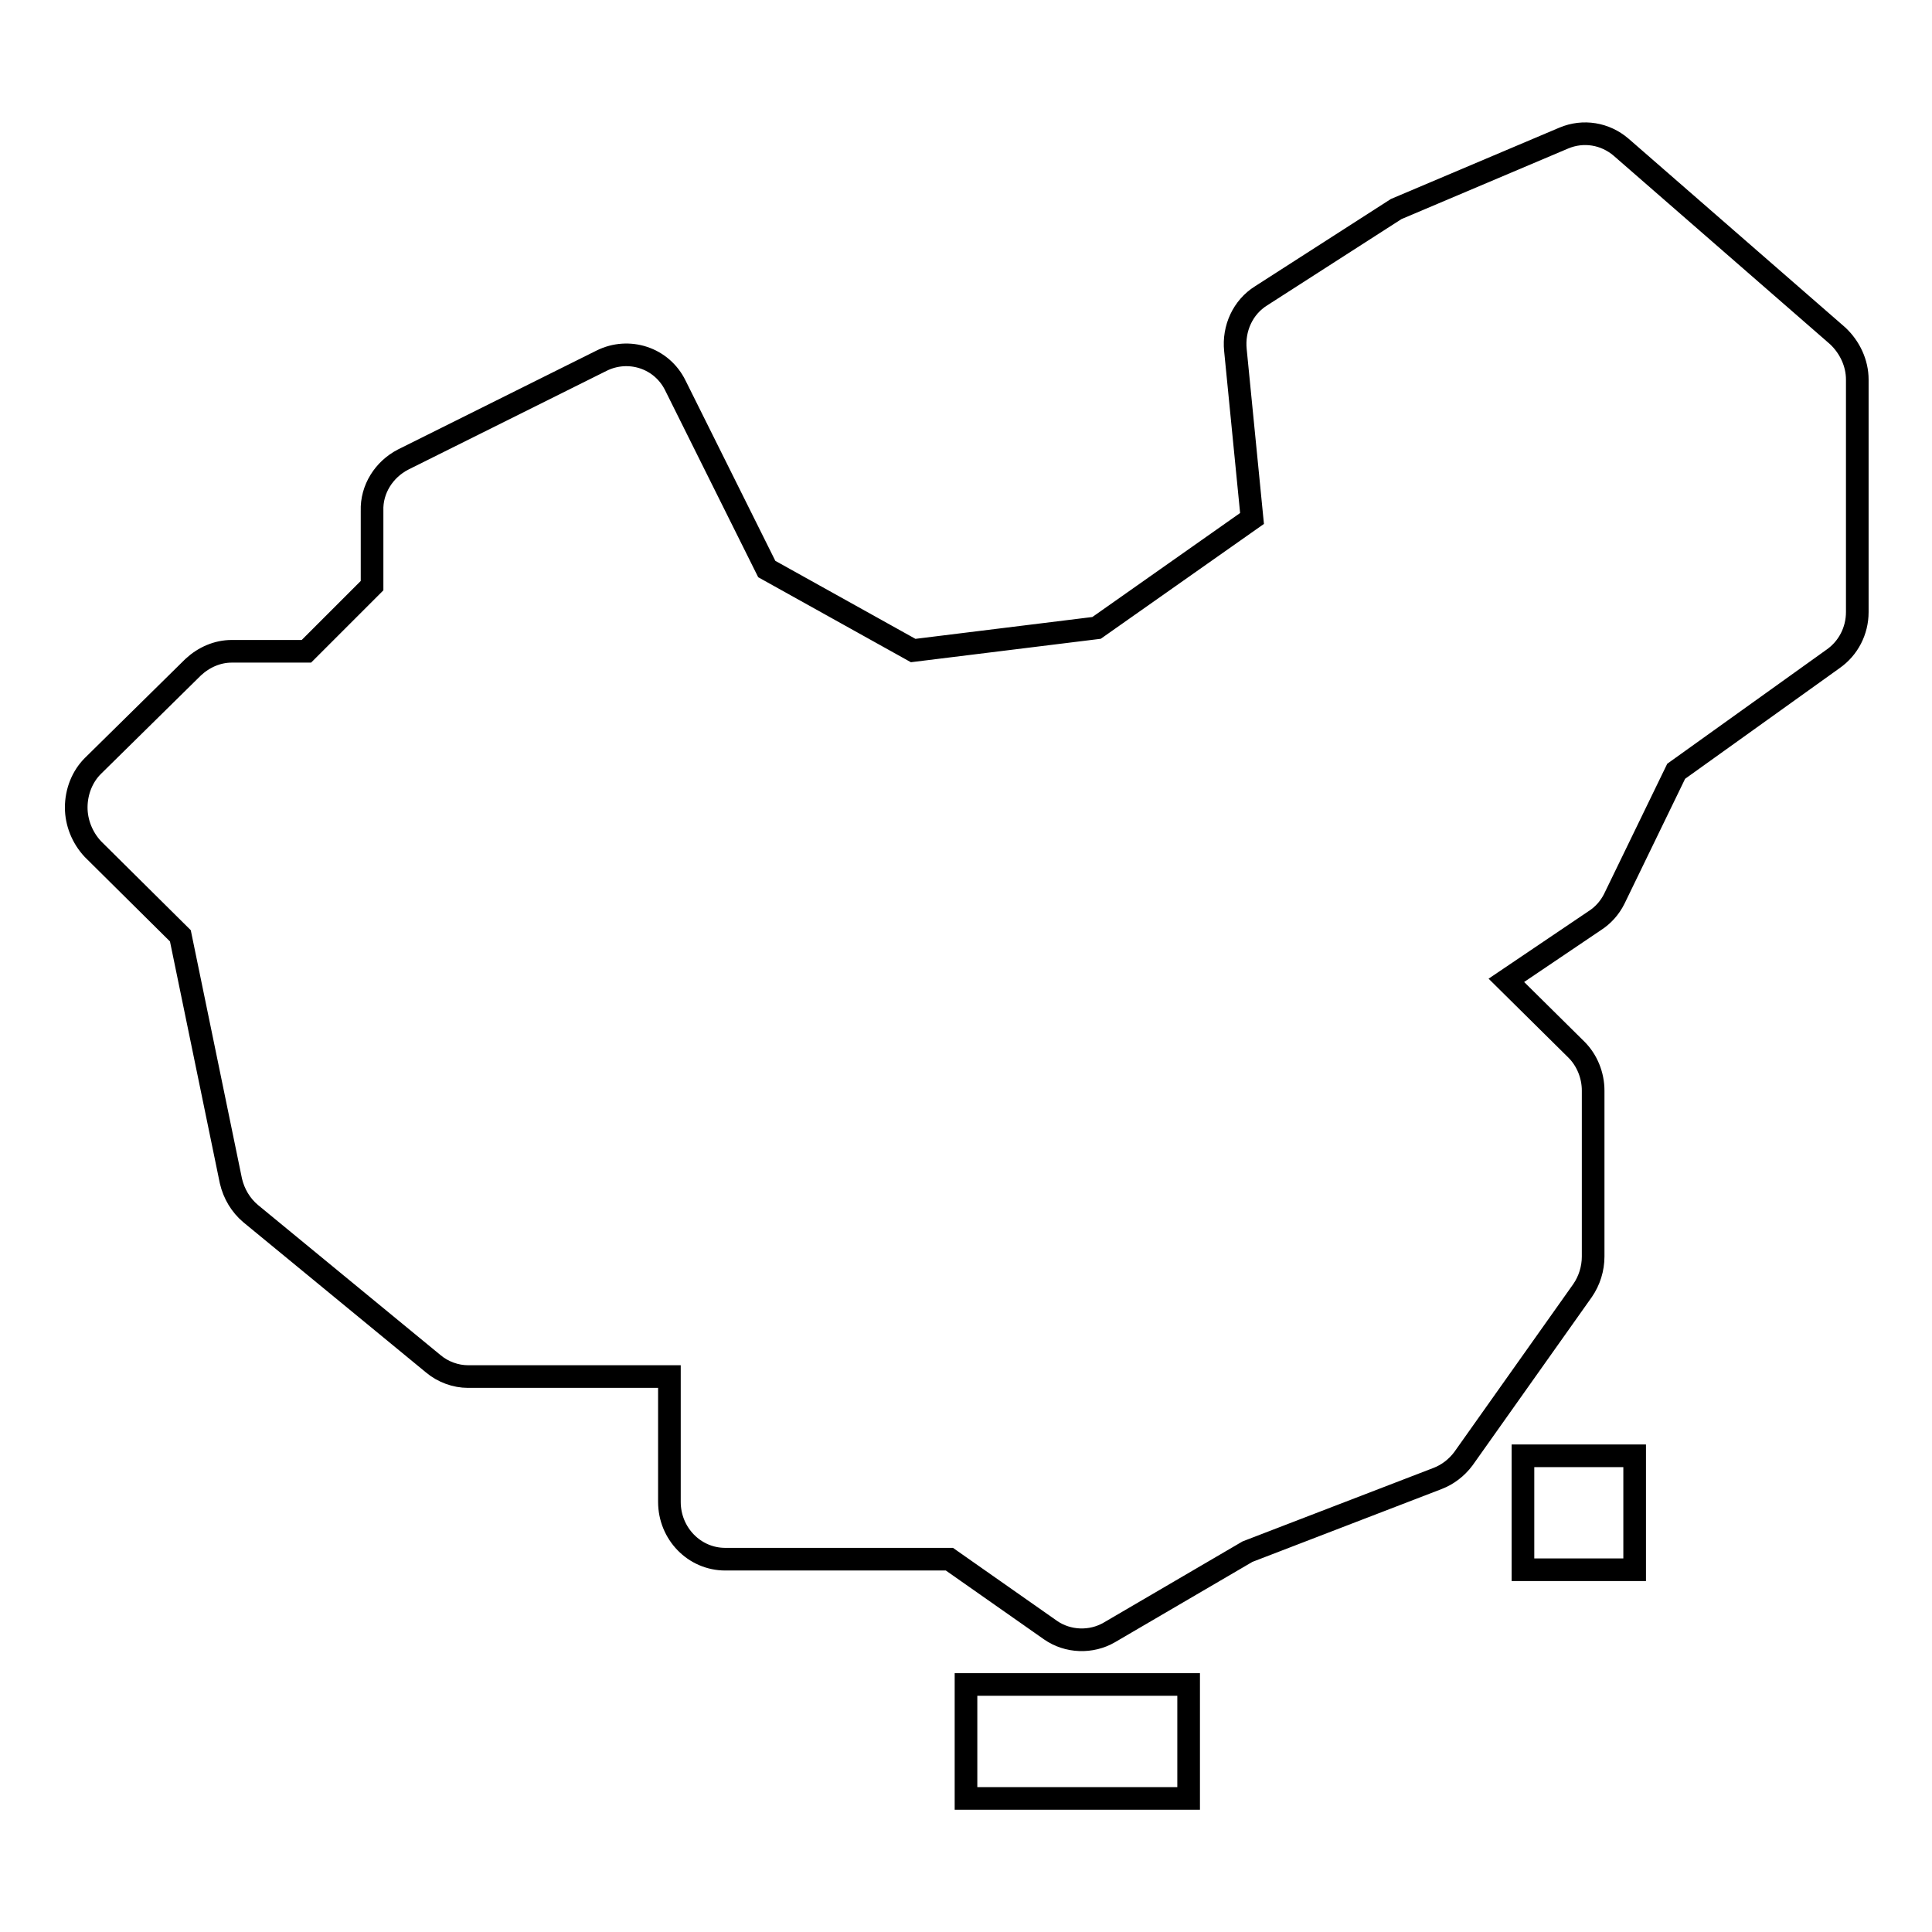<?xml version="1.0" encoding="utf-8"?>
<!-- Svg Vector Icons : http://www.onlinewebfonts.com/icon -->
<!DOCTYPE svg PUBLIC "-//W3C//DTD SVG 1.1//EN" "http://www.w3.org/Graphics/SVG/1.1/DTD/svg11.dtd">
<svg version="1.1" xmlns="http://www.w3.org/2000/svg" xmlns:xlink="http://www.w3.org/1999/xlink" x="0px" y="0px" viewBox="0 0 256 256" enable-background="new 0 0 256 256" xml:space="preserve">
<g> <path stroke-width="3" fill-opacity="0" stroke="#000000"  d="M201.8,192.9h14.8V208h-14.8V192.9z M128,223.2h29.5v15.1H128V223.2z M243.5,44.5l-28.7-25 c-2.1-1.8-5-2.3-7.6-1.2L185,27.7l-17.9,11.5c-2.4,1.5-3.7,4.3-3.4,7.2l2.2,22.3l-20.6,14.5l-24.3,3l-19.4-10.8L89.5,51.1 c-1.8-3.7-6.2-5.1-9.8-3.3L53.4,60.9c-2.5,1.3-4.2,3.9-4.1,6.8v9.9l-8.7,8.7h-9.9c-1.9,0-3.7,0.8-5.1,2.1l-13.3,13.1 c-1.4,1.4-2.2,3.4-2.2,5.5c0,2,0.8,4,2.2,5.5l11.6,11.5l6.7,32.5c0.4,1.7,1.3,3.2,2.6,4.3l24.2,19.9c1.3,1.1,3,1.7,4.6,1.7h26.7 V199c0,4.2,3.3,7.6,7.4,7.6h29.7l13.4,9.4c2.3,1.6,5.4,1.7,7.8,0.3l18.3-10.7l25.2-9.7c1.3-0.5,2.5-1.4,3.4-2.6l15.8-22.3 c0.9-1.3,1.4-2.9,1.4-4.5v-22c0-2-0.8-4-2.2-5.4l-9.3-9.2l11.7-7.9c1.1-0.7,2-1.7,2.6-2.9l8.2-16.9l20.8-14.9 c2-1.4,3.2-3.7,3.2-6.2V50.3C246.1,48.1,245.1,46,243.5,44.5L243.5,44.5z"/></g>
</svg>